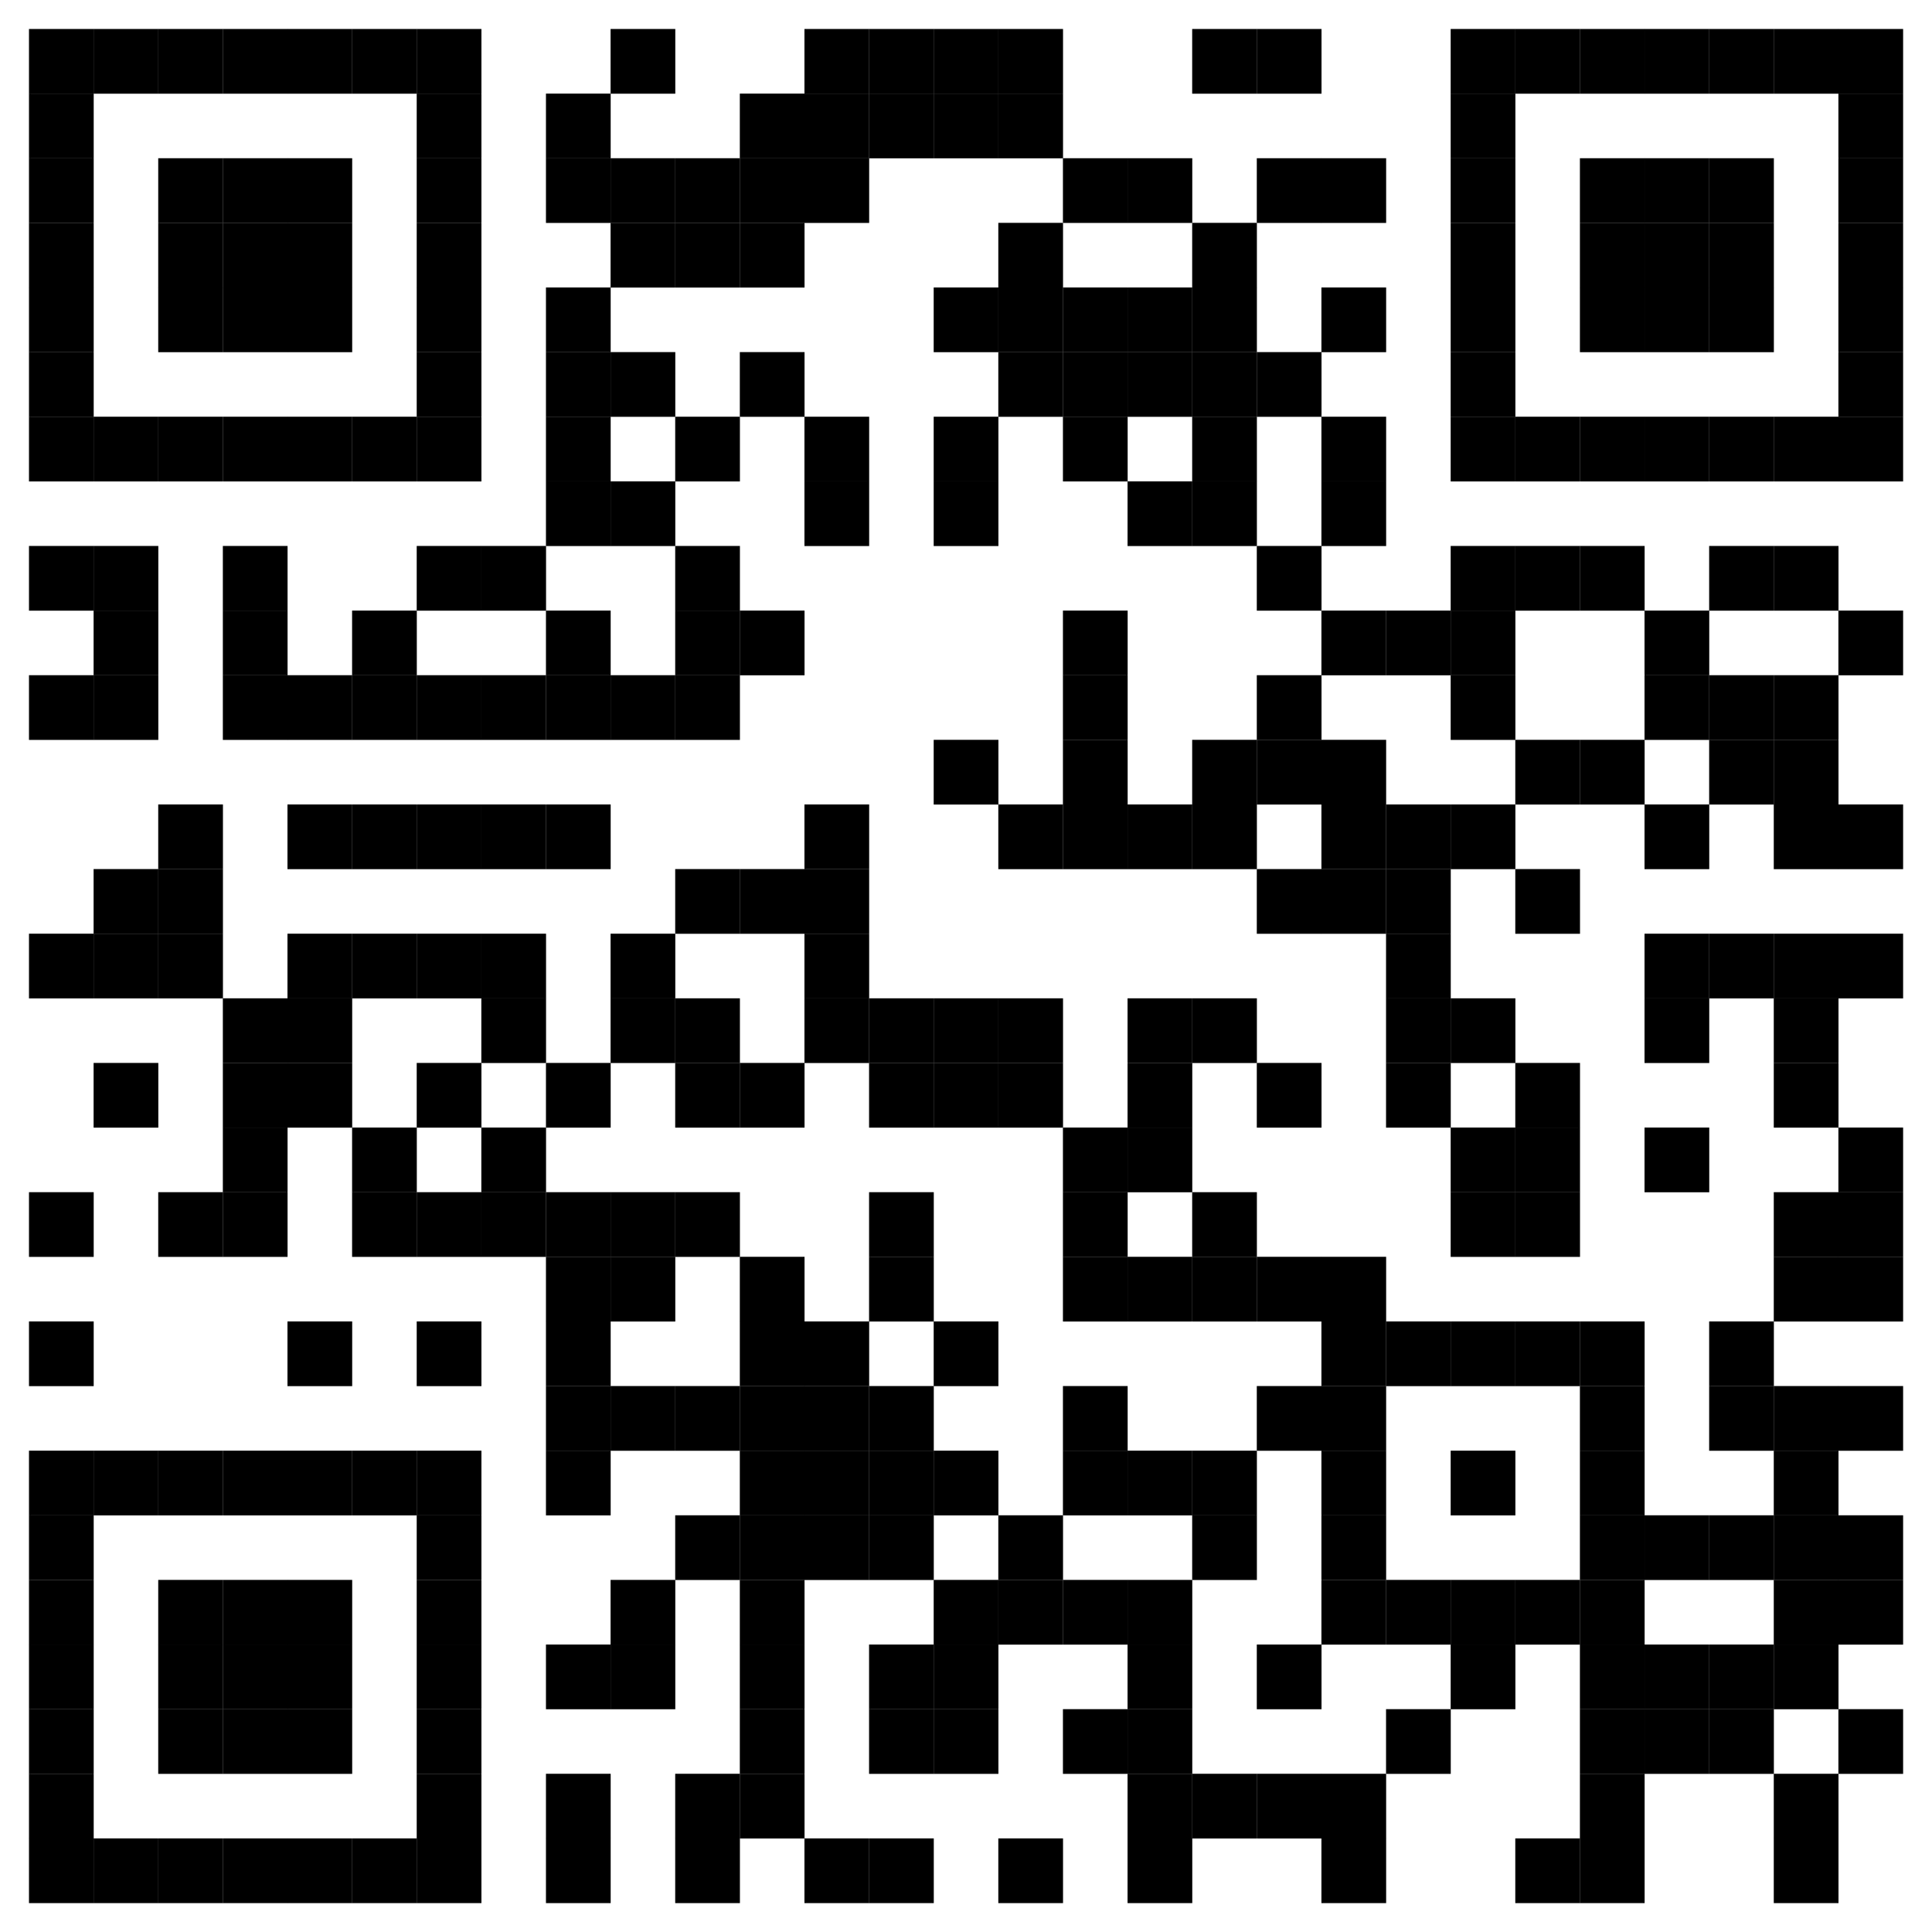<svg version="1.1" baseProfile="tiny" xmlns="http://www.w3.org/2000/svg" width="2000" height="2000" ><rect xmlns="http://www.w3.org/2000/svg" shape-rendering="optimizeSpeed" width="2000" height="2000" fill="#fff" x="0" y="0"/><rect shape-rendering="optimizeSpeed" fill="#000" x="30" y="30"  width="66.997" height="66.997"></rect><rect shape-rendering="optimizeSpeed" fill="#000" x="96.897" y="30"  width="66.997" height="66.997"></rect><rect shape-rendering="optimizeSpeed" fill="#000" x="163.793" y="30"  width="66.997" height="66.997"></rect><rect shape-rendering="optimizeSpeed" fill="#000" x="230.69" y="30"  width="66.997" height="66.997"></rect><rect shape-rendering="optimizeSpeed" fill="#000" x="297.586" y="30"  width="66.997" height="66.997"></rect><rect shape-rendering="optimizeSpeed" fill="#000" x="364.483" y="30"  width="66.997" height="66.997"></rect><rect shape-rendering="optimizeSpeed" fill="#000" x="431.379" y="30"  width="66.997" height="66.997"></rect><rect shape-rendering="optimizeSpeed" fill="#000" x="632.069" y="30"  width="66.997" height="66.997"></rect><rect shape-rendering="optimizeSpeed" fill="#000" x="832.759" y="30"  width="66.997" height="66.997"></rect><rect shape-rendering="optimizeSpeed" fill="#000" x="899.655" y="30"  width="66.997" height="66.997"></rect><rect shape-rendering="optimizeSpeed" fill="#000" x="966.552" y="30"  width="66.997" height="66.997"></rect><rect shape-rendering="optimizeSpeed" fill="#000" x="1033.448" y="30"  width="66.997" height="66.997"></rect><rect shape-rendering="optimizeSpeed" fill="#000" x="1234.138" y="30"  width="66.997" height="66.997"></rect><rect shape-rendering="optimizeSpeed" fill="#000" x="1301.034" y="30"  width="66.997" height="66.997"></rect><rect shape-rendering="optimizeSpeed" fill="#000" x="1501.724" y="30"  width="66.997" height="66.997"></rect><rect shape-rendering="optimizeSpeed" fill="#000" x="1568.621" y="30"  width="66.997" height="66.997"></rect><rect shape-rendering="optimizeSpeed" fill="#000" x="1635.517" y="30"  width="66.997" height="66.997"></rect><rect shape-rendering="optimizeSpeed" fill="#000" x="1702.414" y="30"  width="66.997" height="66.997"></rect><rect shape-rendering="optimizeSpeed" fill="#000" x="1769.31" y="30"  width="66.997" height="66.997"></rect><rect shape-rendering="optimizeSpeed" fill="#000" x="1836.207" y="30"  width="66.997" height="66.997"></rect><rect shape-rendering="optimizeSpeed" fill="#000" x="1903.103" y="30"  width="66.997" height="66.997"></rect><rect shape-rendering="optimizeSpeed" fill="#000" x="30" y="96.897"  width="66.997" height="66.997"></rect><rect shape-rendering="optimizeSpeed" fill="#000" x="431.379" y="96.897"  width="66.997" height="66.997"></rect><rect shape-rendering="optimizeSpeed" fill="#000" x="565.172" y="96.897"  width="66.997" height="66.997"></rect><rect shape-rendering="optimizeSpeed" fill="#000" x="765.862" y="96.897"  width="66.997" height="66.997"></rect><rect shape-rendering="optimizeSpeed" fill="#000" x="832.759" y="96.897"  width="66.997" height="66.997"></rect><rect shape-rendering="optimizeSpeed" fill="#000" x="899.655" y="96.897"  width="66.997" height="66.997"></rect><rect shape-rendering="optimizeSpeed" fill="#000" x="966.552" y="96.897"  width="66.997" height="66.997"></rect><rect shape-rendering="optimizeSpeed" fill="#000" x="1033.448" y="96.897"  width="66.997" height="66.997"></rect><rect shape-rendering="optimizeSpeed" fill="#000" x="1501.724" y="96.897"  width="66.997" height="66.997"></rect><rect shape-rendering="optimizeSpeed" fill="#000" x="1903.103" y="96.897"  width="66.997" height="66.997"></rect><rect shape-rendering="optimizeSpeed" fill="#000" x="30" y="163.793"  width="66.997" height="66.997"></rect><rect shape-rendering="optimizeSpeed" fill="#000" x="163.793" y="163.793"  width="66.997" height="66.997"></rect><rect shape-rendering="optimizeSpeed" fill="#000" x="230.69" y="163.793"  width="66.997" height="66.997"></rect><rect shape-rendering="optimizeSpeed" fill="#000" x="297.586" y="163.793"  width="66.997" height="66.997"></rect><rect shape-rendering="optimizeSpeed" fill="#000" x="431.379" y="163.793"  width="66.997" height="66.997"></rect><rect shape-rendering="optimizeSpeed" fill="#000" x="565.172" y="163.793"  width="66.997" height="66.997"></rect><rect shape-rendering="optimizeSpeed" fill="#000" x="632.069" y="163.793"  width="66.997" height="66.997"></rect><rect shape-rendering="optimizeSpeed" fill="#000" x="698.966" y="163.793"  width="66.997" height="66.997"></rect><rect shape-rendering="optimizeSpeed" fill="#000" x="765.862" y="163.793"  width="66.997" height="66.997"></rect><rect shape-rendering="optimizeSpeed" fill="#000" x="832.759" y="163.793"  width="66.997" height="66.997"></rect><rect shape-rendering="optimizeSpeed" fill="#000" x="1100.345" y="163.793"  width="66.997" height="66.997"></rect><rect shape-rendering="optimizeSpeed" fill="#000" x="1167.241" y="163.793"  width="66.997" height="66.997"></rect><rect shape-rendering="optimizeSpeed" fill="#000" x="1301.034" y="163.793"  width="66.997" height="66.997"></rect><rect shape-rendering="optimizeSpeed" fill="#000" x="1367.931" y="163.793"  width="66.997" height="66.997"></rect><rect shape-rendering="optimizeSpeed" fill="#000" x="1501.724" y="163.793"  width="66.997" height="66.997"></rect><rect shape-rendering="optimizeSpeed" fill="#000" x="1635.517" y="163.793"  width="66.997" height="66.997"></rect><rect shape-rendering="optimizeSpeed" fill="#000" x="1702.414" y="163.793"  width="66.997" height="66.997"></rect><rect shape-rendering="optimizeSpeed" fill="#000" x="1769.31" y="163.793"  width="66.997" height="66.997"></rect><rect shape-rendering="optimizeSpeed" fill="#000" x="1903.103" y="163.793"  width="66.997" height="66.997"></rect><rect shape-rendering="optimizeSpeed" fill="#000" x="30" y="230.69"  width="66.997" height="66.997"></rect><rect shape-rendering="optimizeSpeed" fill="#000" x="163.793" y="230.69"  width="66.997" height="66.997"></rect><rect shape-rendering="optimizeSpeed" fill="#000" x="230.69" y="230.69"  width="66.997" height="66.997"></rect><rect shape-rendering="optimizeSpeed" fill="#000" x="297.586" y="230.69"  width="66.997" height="66.997"></rect><rect shape-rendering="optimizeSpeed" fill="#000" x="431.379" y="230.69"  width="66.997" height="66.997"></rect><rect shape-rendering="optimizeSpeed" fill="#000" x="632.069" y="230.69"  width="66.997" height="66.997"></rect><rect shape-rendering="optimizeSpeed" fill="#000" x="698.966" y="230.69"  width="66.997" height="66.997"></rect><rect shape-rendering="optimizeSpeed" fill="#000" x="765.862" y="230.69"  width="66.997" height="66.997"></rect><rect shape-rendering="optimizeSpeed" fill="#000" x="1033.448" y="230.69"  width="66.997" height="66.997"></rect><rect shape-rendering="optimizeSpeed" fill="#000" x="1234.138" y="230.69"  width="66.997" height="66.997"></rect><rect shape-rendering="optimizeSpeed" fill="#000" x="1501.724" y="230.69"  width="66.997" height="66.997"></rect><rect shape-rendering="optimizeSpeed" fill="#000" x="1635.517" y="230.69"  width="66.997" height="66.997"></rect><rect shape-rendering="optimizeSpeed" fill="#000" x="1702.414" y="230.69"  width="66.997" height="66.997"></rect><rect shape-rendering="optimizeSpeed" fill="#000" x="1769.31" y="230.69"  width="66.997" height="66.997"></rect><rect shape-rendering="optimizeSpeed" fill="#000" x="1903.103" y="230.69"  width="66.997" height="66.997"></rect><rect shape-rendering="optimizeSpeed" fill="#000" x="30" y="297.586"  width="66.997" height="66.997"></rect><rect shape-rendering="optimizeSpeed" fill="#000" x="163.793" y="297.586"  width="66.997" height="66.997"></rect><rect shape-rendering="optimizeSpeed" fill="#000" x="230.69" y="297.586"  width="66.997" height="66.997"></rect><rect shape-rendering="optimizeSpeed" fill="#000" x="297.586" y="297.586"  width="66.997" height="66.997"></rect><rect shape-rendering="optimizeSpeed" fill="#000" x="431.379" y="297.586"  width="66.997" height="66.997"></rect><rect shape-rendering="optimizeSpeed" fill="#000" x="565.172" y="297.586"  width="66.997" height="66.997"></rect><rect shape-rendering="optimizeSpeed" fill="#000" x="966.552" y="297.586"  width="66.997" height="66.997"></rect><rect shape-rendering="optimizeSpeed" fill="#000" x="1033.448" y="297.586"  width="66.997" height="66.997"></rect><rect shape-rendering="optimizeSpeed" fill="#000" x="1100.345" y="297.586"  width="66.997" height="66.997"></rect><rect shape-rendering="optimizeSpeed" fill="#000" x="1167.241" y="297.586"  width="66.997" height="66.997"></rect><rect shape-rendering="optimizeSpeed" fill="#000" x="1234.138" y="297.586"  width="66.997" height="66.997"></rect><rect shape-rendering="optimizeSpeed" fill="#000" x="1367.931" y="297.586"  width="66.997" height="66.997"></rect><rect shape-rendering="optimizeSpeed" fill="#000" x="1501.724" y="297.586"  width="66.997" height="66.997"></rect><rect shape-rendering="optimizeSpeed" fill="#000" x="1635.517" y="297.586"  width="66.997" height="66.997"></rect><rect shape-rendering="optimizeSpeed" fill="#000" x="1702.414" y="297.586"  width="66.997" height="66.997"></rect><rect shape-rendering="optimizeSpeed" fill="#000" x="1769.31" y="297.586"  width="66.997" height="66.997"></rect><rect shape-rendering="optimizeSpeed" fill="#000" x="1903.103" y="297.586"  width="66.997" height="66.997"></rect><rect shape-rendering="optimizeSpeed" fill="#000" x="30" y="364.483"  width="66.997" height="66.997"></rect><rect shape-rendering="optimizeSpeed" fill="#000" x="431.379" y="364.483"  width="66.997" height="66.997"></rect><rect shape-rendering="optimizeSpeed" fill="#000" x="565.172" y="364.483"  width="66.997" height="66.997"></rect><rect shape-rendering="optimizeSpeed" fill="#000" x="632.069" y="364.483"  width="66.997" height="66.997"></rect><rect shape-rendering="optimizeSpeed" fill="#000" x="765.862" y="364.483"  width="66.997" height="66.997"></rect><rect shape-rendering="optimizeSpeed" fill="#000" x="1033.448" y="364.483"  width="66.997" height="66.997"></rect><rect shape-rendering="optimizeSpeed" fill="#000" x="1100.345" y="364.483"  width="66.997" height="66.997"></rect><rect shape-rendering="optimizeSpeed" fill="#000" x="1167.241" y="364.483"  width="66.997" height="66.997"></rect><rect shape-rendering="optimizeSpeed" fill="#000" x="1234.138" y="364.483"  width="66.997" height="66.997"></rect><rect shape-rendering="optimizeSpeed" fill="#000" x="1301.034" y="364.483"  width="66.997" height="66.997"></rect><rect shape-rendering="optimizeSpeed" fill="#000" x="1501.724" y="364.483"  width="66.997" height="66.997"></rect><rect shape-rendering="optimizeSpeed" fill="#000" x="1903.103" y="364.483"  width="66.997" height="66.997"></rect><rect shape-rendering="optimizeSpeed" fill="#000" x="30" y="431.379"  width="66.997" height="66.997"></rect><rect shape-rendering="optimizeSpeed" fill="#000" x="96.897" y="431.379"  width="66.997" height="66.997"></rect><rect shape-rendering="optimizeSpeed" fill="#000" x="163.793" y="431.379"  width="66.997" height="66.997"></rect><rect shape-rendering="optimizeSpeed" fill="#000" x="230.69" y="431.379"  width="66.997" height="66.997"></rect><rect shape-rendering="optimizeSpeed" fill="#000" x="297.586" y="431.379"  width="66.997" height="66.997"></rect><rect shape-rendering="optimizeSpeed" fill="#000" x="364.483" y="431.379"  width="66.997" height="66.997"></rect><rect shape-rendering="optimizeSpeed" fill="#000" x="431.379" y="431.379"  width="66.997" height="66.997"></rect><rect shape-rendering="optimizeSpeed" fill="#000" x="565.172" y="431.379"  width="66.997" height="66.997"></rect><rect shape-rendering="optimizeSpeed" fill="#000" x="698.966" y="431.379"  width="66.997" height="66.997"></rect><rect shape-rendering="optimizeSpeed" fill="#000" x="832.759" y="431.379"  width="66.997" height="66.997"></rect><rect shape-rendering="optimizeSpeed" fill="#000" x="966.552" y="431.379"  width="66.997" height="66.997"></rect><rect shape-rendering="optimizeSpeed" fill="#000" x="1100.345" y="431.379"  width="66.997" height="66.997"></rect><rect shape-rendering="optimizeSpeed" fill="#000" x="1234.138" y="431.379"  width="66.997" height="66.997"></rect><rect shape-rendering="optimizeSpeed" fill="#000" x="1367.931" y="431.379"  width="66.997" height="66.997"></rect><rect shape-rendering="optimizeSpeed" fill="#000" x="1501.724" y="431.379"  width="66.997" height="66.997"></rect><rect shape-rendering="optimizeSpeed" fill="#000" x="1568.621" y="431.379"  width="66.997" height="66.997"></rect><rect shape-rendering="optimizeSpeed" fill="#000" x="1635.517" y="431.379"  width="66.997" height="66.997"></rect><rect shape-rendering="optimizeSpeed" fill="#000" x="1702.414" y="431.379"  width="66.997" height="66.997"></rect><rect shape-rendering="optimizeSpeed" fill="#000" x="1769.31" y="431.379"  width="66.997" height="66.997"></rect><rect shape-rendering="optimizeSpeed" fill="#000" x="1836.207" y="431.379"  width="66.997" height="66.997"></rect><rect shape-rendering="optimizeSpeed" fill="#000" x="1903.103" y="431.379"  width="66.997" height="66.997"></rect><rect shape-rendering="optimizeSpeed" fill="#000" x="565.172" y="498.276"  width="66.997" height="66.997"></rect><rect shape-rendering="optimizeSpeed" fill="#000" x="632.069" y="498.276"  width="66.997" height="66.997"></rect><rect shape-rendering="optimizeSpeed" fill="#000" x="832.759" y="498.276"  width="66.997" height="66.997"></rect><rect shape-rendering="optimizeSpeed" fill="#000" x="966.552" y="498.276"  width="66.997" height="66.997"></rect><rect shape-rendering="optimizeSpeed" fill="#000" x="1167.241" y="498.276"  width="66.997" height="66.997"></rect><rect shape-rendering="optimizeSpeed" fill="#000" x="1234.138" y="498.276"  width="66.997" height="66.997"></rect><rect shape-rendering="optimizeSpeed" fill="#000" x="1367.931" y="498.276"  width="66.997" height="66.997"></rect><rect shape-rendering="optimizeSpeed" fill="#000" x="30" y="565.172"  width="66.997" height="66.997"></rect><rect shape-rendering="optimizeSpeed" fill="#000" x="96.897" y="565.172"  width="66.997" height="66.997"></rect><rect shape-rendering="optimizeSpeed" fill="#000" x="230.69" y="565.172"  width="66.997" height="66.997"></rect><rect shape-rendering="optimizeSpeed" fill="#000" x="431.379" y="565.172"  width="66.997" height="66.997"></rect><rect shape-rendering="optimizeSpeed" fill="#000" x="498.276" y="565.172"  width="66.997" height="66.997"></rect><rect shape-rendering="optimizeSpeed" fill="#000" x="698.966" y="565.172"  width="66.997" height="66.997"></rect><rect shape-rendering="optimizeSpeed" fill="#000" x="1301.034" y="565.172"  width="66.997" height="66.997"></rect><rect shape-rendering="optimizeSpeed" fill="#000" x="1501.724" y="565.172"  width="66.997" height="66.997"></rect><rect shape-rendering="optimizeSpeed" fill="#000" x="1568.621" y="565.172"  width="66.997" height="66.997"></rect><rect shape-rendering="optimizeSpeed" fill="#000" x="1635.517" y="565.172"  width="66.997" height="66.997"></rect><rect shape-rendering="optimizeSpeed" fill="#000" x="1769.31" y="565.172"  width="66.997" height="66.997"></rect><rect shape-rendering="optimizeSpeed" fill="#000" x="1836.207" y="565.172"  width="66.997" height="66.997"></rect><rect shape-rendering="optimizeSpeed" fill="#000" x="96.897" y="632.069"  width="66.997" height="66.997"></rect><rect shape-rendering="optimizeSpeed" fill="#000" x="230.69" y="632.069"  width="66.997" height="66.997"></rect><rect shape-rendering="optimizeSpeed" fill="#000" x="364.483" y="632.069"  width="66.997" height="66.997"></rect><rect shape-rendering="optimizeSpeed" fill="#000" x="565.172" y="632.069"  width="66.997" height="66.997"></rect><rect shape-rendering="optimizeSpeed" fill="#000" x="698.966" y="632.069"  width="66.997" height="66.997"></rect><rect shape-rendering="optimizeSpeed" fill="#000" x="765.862" y="632.069"  width="66.997" height="66.997"></rect><rect shape-rendering="optimizeSpeed" fill="#000" x="1100.345" y="632.069"  width="66.997" height="66.997"></rect><rect shape-rendering="optimizeSpeed" fill="#000" x="1367.931" y="632.069"  width="66.997" height="66.997"></rect><rect shape-rendering="optimizeSpeed" fill="#000" x="1434.828" y="632.069"  width="66.997" height="66.997"></rect><rect shape-rendering="optimizeSpeed" fill="#000" x="1501.724" y="632.069"  width="66.997" height="66.997"></rect><rect shape-rendering="optimizeSpeed" fill="#000" x="1702.414" y="632.069"  width="66.997" height="66.997"></rect><rect shape-rendering="optimizeSpeed" fill="#000" x="1903.103" y="632.069"  width="66.997" height="66.997"></rect><rect shape-rendering="optimizeSpeed" fill="#000" x="30" y="698.966"  width="66.997" height="66.997"></rect><rect shape-rendering="optimizeSpeed" fill="#000" x="96.897" y="698.966"  width="66.997" height="66.997"></rect><rect shape-rendering="optimizeSpeed" fill="#000" x="230.69" y="698.966"  width="66.997" height="66.997"></rect><rect shape-rendering="optimizeSpeed" fill="#000" x="297.586" y="698.966"  width="66.997" height="66.997"></rect><rect shape-rendering="optimizeSpeed" fill="#000" x="364.483" y="698.966"  width="66.997" height="66.997"></rect><rect shape-rendering="optimizeSpeed" fill="#000" x="431.379" y="698.966"  width="66.997" height="66.997"></rect><rect shape-rendering="optimizeSpeed" fill="#000" x="498.276" y="698.966"  width="66.997" height="66.997"></rect><rect shape-rendering="optimizeSpeed" fill="#000" x="565.172" y="698.966"  width="66.997" height="66.997"></rect><rect shape-rendering="optimizeSpeed" fill="#000" x="632.069" y="698.966"  width="66.997" height="66.997"></rect><rect shape-rendering="optimizeSpeed" fill="#000" x="698.966" y="698.966"  width="66.997" height="66.997"></rect><rect shape-rendering="optimizeSpeed" fill="#000" x="1100.345" y="698.966"  width="66.997" height="66.997"></rect><rect shape-rendering="optimizeSpeed" fill="#000" x="1301.034" y="698.966"  width="66.997" height="66.997"></rect><rect shape-rendering="optimizeSpeed" fill="#000" x="1501.724" y="698.966"  width="66.997" height="66.997"></rect><rect shape-rendering="optimizeSpeed" fill="#000" x="1702.414" y="698.966"  width="66.997" height="66.997"></rect><rect shape-rendering="optimizeSpeed" fill="#000" x="1769.31" y="698.966"  width="66.997" height="66.997"></rect><rect shape-rendering="optimizeSpeed" fill="#000" x="1836.207" y="698.966"  width="66.997" height="66.997"></rect><rect shape-rendering="optimizeSpeed" fill="#000" x="966.552" y="765.862"  width="66.997" height="66.997"></rect><rect shape-rendering="optimizeSpeed" fill="#000" x="1100.345" y="765.862"  width="66.997" height="66.997"></rect><rect shape-rendering="optimizeSpeed" fill="#000" x="1234.138" y="765.862"  width="66.997" height="66.997"></rect><rect shape-rendering="optimizeSpeed" fill="#000" x="1301.034" y="765.862"  width="66.997" height="66.997"></rect><rect shape-rendering="optimizeSpeed" fill="#000" x="1367.931" y="765.862"  width="66.997" height="66.997"></rect><rect shape-rendering="optimizeSpeed" fill="#000" x="1568.621" y="765.862"  width="66.997" height="66.997"></rect><rect shape-rendering="optimizeSpeed" fill="#000" x="1635.517" y="765.862"  width="66.997" height="66.997"></rect><rect shape-rendering="optimizeSpeed" fill="#000" x="1769.31" y="765.862"  width="66.997" height="66.997"></rect><rect shape-rendering="optimizeSpeed" fill="#000" x="1836.207" y="765.862"  width="66.997" height="66.997"></rect><rect shape-rendering="optimizeSpeed" fill="#000" x="163.793" y="832.759"  width="66.997" height="66.997"></rect><rect shape-rendering="optimizeSpeed" fill="#000" x="297.586" y="832.759"  width="66.997" height="66.997"></rect><rect shape-rendering="optimizeSpeed" fill="#000" x="364.483" y="832.759"  width="66.997" height="66.997"></rect><rect shape-rendering="optimizeSpeed" fill="#000" x="431.379" y="832.759"  width="66.997" height="66.997"></rect><rect shape-rendering="optimizeSpeed" fill="#000" x="498.276" y="832.759"  width="66.997" height="66.997"></rect><rect shape-rendering="optimizeSpeed" fill="#000" x="565.172" y="832.759"  width="66.997" height="66.997"></rect><rect shape-rendering="optimizeSpeed" fill="#000" x="832.759" y="832.759"  width="66.997" height="66.997"></rect><rect shape-rendering="optimizeSpeed" fill="#000" x="1033.448" y="832.759"  width="66.997" height="66.997"></rect><rect shape-rendering="optimizeSpeed" fill="#000" x="1100.345" y="832.759"  width="66.997" height="66.997"></rect><rect shape-rendering="optimizeSpeed" fill="#000" x="1167.241" y="832.759"  width="66.997" height="66.997"></rect><rect shape-rendering="optimizeSpeed" fill="#000" x="1234.138" y="832.759"  width="66.997" height="66.997"></rect><rect shape-rendering="optimizeSpeed" fill="#000" x="1367.931" y="832.759"  width="66.997" height="66.997"></rect><rect shape-rendering="optimizeSpeed" fill="#000" x="1434.828" y="832.759"  width="66.997" height="66.997"></rect><rect shape-rendering="optimizeSpeed" fill="#000" x="1501.724" y="832.759"  width="66.997" height="66.997"></rect><rect shape-rendering="optimizeSpeed" fill="#000" x="1702.414" y="832.759"  width="66.997" height="66.997"></rect><rect shape-rendering="optimizeSpeed" fill="#000" x="1836.207" y="832.759"  width="66.997" height="66.997"></rect><rect shape-rendering="optimizeSpeed" fill="#000" x="1903.103" y="832.759"  width="66.997" height="66.997"></rect><rect shape-rendering="optimizeSpeed" fill="#000" x="96.897" y="899.655"  width="66.997" height="66.997"></rect><rect shape-rendering="optimizeSpeed" fill="#000" x="163.793" y="899.655"  width="66.997" height="66.997"></rect><rect shape-rendering="optimizeSpeed" fill="#000" x="698.966" y="899.655"  width="66.997" height="66.997"></rect><rect shape-rendering="optimizeSpeed" fill="#000" x="765.862" y="899.655"  width="66.997" height="66.997"></rect><rect shape-rendering="optimizeSpeed" fill="#000" x="832.759" y="899.655"  width="66.997" height="66.997"></rect><rect shape-rendering="optimizeSpeed" fill="#000" x="1301.034" y="899.655"  width="66.997" height="66.997"></rect><rect shape-rendering="optimizeSpeed" fill="#000" x="1367.931" y="899.655"  width="66.997" height="66.997"></rect><rect shape-rendering="optimizeSpeed" fill="#000" x="1434.828" y="899.655"  width="66.997" height="66.997"></rect><rect shape-rendering="optimizeSpeed" fill="#000" x="1568.621" y="899.655"  width="66.997" height="66.997"></rect><rect shape-rendering="optimizeSpeed" fill="#000" x="30" y="966.552"  width="66.997" height="66.997"></rect><rect shape-rendering="optimizeSpeed" fill="#000" x="96.897" y="966.552"  width="66.997" height="66.997"></rect><rect shape-rendering="optimizeSpeed" fill="#000" x="163.793" y="966.552"  width="66.997" height="66.997"></rect><rect shape-rendering="optimizeSpeed" fill="#000" x="297.586" y="966.552"  width="66.997" height="66.997"></rect><rect shape-rendering="optimizeSpeed" fill="#000" x="364.483" y="966.552"  width="66.997" height="66.997"></rect><rect shape-rendering="optimizeSpeed" fill="#000" x="431.379" y="966.552"  width="66.997" height="66.997"></rect><rect shape-rendering="optimizeSpeed" fill="#000" x="498.276" y="966.552"  width="66.997" height="66.997"></rect><rect shape-rendering="optimizeSpeed" fill="#000" x="632.069" y="966.552"  width="66.997" height="66.997"></rect><rect shape-rendering="optimizeSpeed" fill="#000" x="832.759" y="966.552"  width="66.997" height="66.997"></rect><rect shape-rendering="optimizeSpeed" fill="#000" x="1434.828" y="966.552"  width="66.997" height="66.997"></rect><rect shape-rendering="optimizeSpeed" fill="#000" x="1702.414" y="966.552"  width="66.997" height="66.997"></rect><rect shape-rendering="optimizeSpeed" fill="#000" x="1769.31" y="966.552"  width="66.997" height="66.997"></rect><rect shape-rendering="optimizeSpeed" fill="#000" x="1836.207" y="966.552"  width="66.997" height="66.997"></rect><rect shape-rendering="optimizeSpeed" fill="#000" x="1903.103" y="966.552"  width="66.997" height="66.997"></rect><rect shape-rendering="optimizeSpeed" fill="#000" x="230.69" y="1033.448"  width="66.997" height="66.997"></rect><rect shape-rendering="optimizeSpeed" fill="#000" x="297.586" y="1033.448"  width="66.997" height="66.997"></rect><rect shape-rendering="optimizeSpeed" fill="#000" x="498.276" y="1033.448"  width="66.997" height="66.997"></rect><rect shape-rendering="optimizeSpeed" fill="#000" x="632.069" y="1033.448"  width="66.997" height="66.997"></rect><rect shape-rendering="optimizeSpeed" fill="#000" x="698.966" y="1033.448"  width="66.997" height="66.997"></rect><rect shape-rendering="optimizeSpeed" fill="#000" x="832.759" y="1033.448"  width="66.997" height="66.997"></rect><rect shape-rendering="optimizeSpeed" fill="#000" x="899.655" y="1033.448"  width="66.997" height="66.997"></rect><rect shape-rendering="optimizeSpeed" fill="#000" x="966.552" y="1033.448"  width="66.997" height="66.997"></rect><rect shape-rendering="optimizeSpeed" fill="#000" x="1033.448" y="1033.448"  width="66.997" height="66.997"></rect><rect shape-rendering="optimizeSpeed" fill="#000" x="1167.241" y="1033.448"  width="66.997" height="66.997"></rect><rect shape-rendering="optimizeSpeed" fill="#000" x="1234.138" y="1033.448"  width="66.997" height="66.997"></rect><rect shape-rendering="optimizeSpeed" fill="#000" x="1434.828" y="1033.448"  width="66.997" height="66.997"></rect><rect shape-rendering="optimizeSpeed" fill="#000" x="1501.724" y="1033.448"  width="66.997" height="66.997"></rect><rect shape-rendering="optimizeSpeed" fill="#000" x="1702.414" y="1033.448"  width="66.997" height="66.997"></rect><rect shape-rendering="optimizeSpeed" fill="#000" x="1836.207" y="1033.448"  width="66.997" height="66.997"></rect><rect shape-rendering="optimizeSpeed" fill="#000" x="96.897" y="1100.345"  width="66.997" height="66.997"></rect><rect shape-rendering="optimizeSpeed" fill="#000" x="230.69" y="1100.345"  width="66.997" height="66.997"></rect><rect shape-rendering="optimizeSpeed" fill="#000" x="297.586" y="1100.345"  width="66.997" height="66.997"></rect><rect shape-rendering="optimizeSpeed" fill="#000" x="431.379" y="1100.345"  width="66.997" height="66.997"></rect><rect shape-rendering="optimizeSpeed" fill="#000" x="565.172" y="1100.345"  width="66.997" height="66.997"></rect><rect shape-rendering="optimizeSpeed" fill="#000" x="698.966" y="1100.345"  width="66.997" height="66.997"></rect><rect shape-rendering="optimizeSpeed" fill="#000" x="765.862" y="1100.345"  width="66.997" height="66.997"></rect><rect shape-rendering="optimizeSpeed" fill="#000" x="899.655" y="1100.345"  width="66.997" height="66.997"></rect><rect shape-rendering="optimizeSpeed" fill="#000" x="966.552" y="1100.345"  width="66.997" height="66.997"></rect><rect shape-rendering="optimizeSpeed" fill="#000" x="1033.448" y="1100.345"  width="66.997" height="66.997"></rect><rect shape-rendering="optimizeSpeed" fill="#000" x="1167.241" y="1100.345"  width="66.997" height="66.997"></rect><rect shape-rendering="optimizeSpeed" fill="#000" x="1301.034" y="1100.345"  width="66.997" height="66.997"></rect><rect shape-rendering="optimizeSpeed" fill="#000" x="1434.828" y="1100.345"  width="66.997" height="66.997"></rect><rect shape-rendering="optimizeSpeed" fill="#000" x="1568.621" y="1100.345"  width="66.997" height="66.997"></rect><rect shape-rendering="optimizeSpeed" fill="#000" x="1836.207" y="1100.345"  width="66.997" height="66.997"></rect><rect shape-rendering="optimizeSpeed" fill="#000" x="230.69" y="1167.241"  width="66.997" height="66.997"></rect><rect shape-rendering="optimizeSpeed" fill="#000" x="364.483" y="1167.241"  width="66.997" height="66.997"></rect><rect shape-rendering="optimizeSpeed" fill="#000" x="498.276" y="1167.241"  width="66.997" height="66.997"></rect><rect shape-rendering="optimizeSpeed" fill="#000" x="1100.345" y="1167.241"  width="66.997" height="66.997"></rect><rect shape-rendering="optimizeSpeed" fill="#000" x="1167.241" y="1167.241"  width="66.997" height="66.997"></rect><rect shape-rendering="optimizeSpeed" fill="#000" x="1501.724" y="1167.241"  width="66.997" height="66.997"></rect><rect shape-rendering="optimizeSpeed" fill="#000" x="1568.621" y="1167.241"  width="66.997" height="66.997"></rect><rect shape-rendering="optimizeSpeed" fill="#000" x="1702.414" y="1167.241"  width="66.997" height="66.997"></rect><rect shape-rendering="optimizeSpeed" fill="#000" x="1903.103" y="1167.241"  width="66.997" height="66.997"></rect><rect shape-rendering="optimizeSpeed" fill="#000" x="30" y="1234.138"  width="66.997" height="66.997"></rect><rect shape-rendering="optimizeSpeed" fill="#000" x="163.793" y="1234.138"  width="66.997" height="66.997"></rect><rect shape-rendering="optimizeSpeed" fill="#000" x="230.69" y="1234.138"  width="66.997" height="66.997"></rect><rect shape-rendering="optimizeSpeed" fill="#000" x="364.483" y="1234.138"  width="66.997" height="66.997"></rect><rect shape-rendering="optimizeSpeed" fill="#000" x="431.379" y="1234.138"  width="66.997" height="66.997"></rect><rect shape-rendering="optimizeSpeed" fill="#000" x="498.276" y="1234.138"  width="66.997" height="66.997"></rect><rect shape-rendering="optimizeSpeed" fill="#000" x="565.172" y="1234.138"  width="66.997" height="66.997"></rect><rect shape-rendering="optimizeSpeed" fill="#000" x="632.069" y="1234.138"  width="66.997" height="66.997"></rect><rect shape-rendering="optimizeSpeed" fill="#000" x="698.966" y="1234.138"  width="66.997" height="66.997"></rect><rect shape-rendering="optimizeSpeed" fill="#000" x="899.655" y="1234.138"  width="66.997" height="66.997"></rect><rect shape-rendering="optimizeSpeed" fill="#000" x="1100.345" y="1234.138"  width="66.997" height="66.997"></rect><rect shape-rendering="optimizeSpeed" fill="#000" x="1234.138" y="1234.138"  width="66.997" height="66.997"></rect><rect shape-rendering="optimizeSpeed" fill="#000" x="1501.724" y="1234.138"  width="66.997" height="66.997"></rect><rect shape-rendering="optimizeSpeed" fill="#000" x="1568.621" y="1234.138"  width="66.997" height="66.997"></rect><rect shape-rendering="optimizeSpeed" fill="#000" x="1836.207" y="1234.138"  width="66.997" height="66.997"></rect><rect shape-rendering="optimizeSpeed" fill="#000" x="1903.103" y="1234.138"  width="66.997" height="66.997"></rect><rect shape-rendering="optimizeSpeed" fill="#000" x="565.172" y="1301.034"  width="66.997" height="66.997"></rect><rect shape-rendering="optimizeSpeed" fill="#000" x="632.069" y="1301.034"  width="66.997" height="66.997"></rect><rect shape-rendering="optimizeSpeed" fill="#000" x="765.862" y="1301.034"  width="66.997" height="66.997"></rect><rect shape-rendering="optimizeSpeed" fill="#000" x="899.655" y="1301.034"  width="66.997" height="66.997"></rect><rect shape-rendering="optimizeSpeed" fill="#000" x="1100.345" y="1301.034"  width="66.997" height="66.997"></rect><rect shape-rendering="optimizeSpeed" fill="#000" x="1167.241" y="1301.034"  width="66.997" height="66.997"></rect><rect shape-rendering="optimizeSpeed" fill="#000" x="1234.138" y="1301.034"  width="66.997" height="66.997"></rect><rect shape-rendering="optimizeSpeed" fill="#000" x="1301.034" y="1301.034"  width="66.997" height="66.997"></rect><rect shape-rendering="optimizeSpeed" fill="#000" x="1367.931" y="1301.034"  width="66.997" height="66.997"></rect><rect shape-rendering="optimizeSpeed" fill="#000" x="1836.207" y="1301.034"  width="66.997" height="66.997"></rect><rect shape-rendering="optimizeSpeed" fill="#000" x="1903.103" y="1301.034"  width="66.997" height="66.997"></rect><rect shape-rendering="optimizeSpeed" fill="#000" x="30" y="1367.931"  width="66.997" height="66.997"></rect><rect shape-rendering="optimizeSpeed" fill="#000" x="297.586" y="1367.931"  width="66.997" height="66.997"></rect><rect shape-rendering="optimizeSpeed" fill="#000" x="431.379" y="1367.931"  width="66.997" height="66.997"></rect><rect shape-rendering="optimizeSpeed" fill="#000" x="565.172" y="1367.931"  width="66.997" height="66.997"></rect><rect shape-rendering="optimizeSpeed" fill="#000" x="765.862" y="1367.931"  width="66.997" height="66.997"></rect><rect shape-rendering="optimizeSpeed" fill="#000" x="832.759" y="1367.931"  width="66.997" height="66.997"></rect><rect shape-rendering="optimizeSpeed" fill="#000" x="966.552" y="1367.931"  width="66.997" height="66.997"></rect><rect shape-rendering="optimizeSpeed" fill="#000" x="1367.931" y="1367.931"  width="66.997" height="66.997"></rect><rect shape-rendering="optimizeSpeed" fill="#000" x="1434.828" y="1367.931"  width="66.997" height="66.997"></rect><rect shape-rendering="optimizeSpeed" fill="#000" x="1501.724" y="1367.931"  width="66.997" height="66.997"></rect><rect shape-rendering="optimizeSpeed" fill="#000" x="1568.621" y="1367.931"  width="66.997" height="66.997"></rect><rect shape-rendering="optimizeSpeed" fill="#000" x="1635.517" y="1367.931"  width="66.997" height="66.997"></rect><rect shape-rendering="optimizeSpeed" fill="#000" x="1769.31" y="1367.931"  width="66.997" height="66.997"></rect><rect shape-rendering="optimizeSpeed" fill="#000" x="565.172" y="1434.828"  width="66.997" height="66.997"></rect><rect shape-rendering="optimizeSpeed" fill="#000" x="632.069" y="1434.828"  width="66.997" height="66.997"></rect><rect shape-rendering="optimizeSpeed" fill="#000" x="698.966" y="1434.828"  width="66.997" height="66.997"></rect><rect shape-rendering="optimizeSpeed" fill="#000" x="765.862" y="1434.828"  width="66.997" height="66.997"></rect><rect shape-rendering="optimizeSpeed" fill="#000" x="832.759" y="1434.828"  width="66.997" height="66.997"></rect><rect shape-rendering="optimizeSpeed" fill="#000" x="899.655" y="1434.828"  width="66.997" height="66.997"></rect><rect shape-rendering="optimizeSpeed" fill="#000" x="1100.345" y="1434.828"  width="66.997" height="66.997"></rect><rect shape-rendering="optimizeSpeed" fill="#000" x="1301.034" y="1434.828"  width="66.997" height="66.997"></rect><rect shape-rendering="optimizeSpeed" fill="#000" x="1367.931" y="1434.828"  width="66.997" height="66.997"></rect><rect shape-rendering="optimizeSpeed" fill="#000" x="1635.517" y="1434.828"  width="66.997" height="66.997"></rect><rect shape-rendering="optimizeSpeed" fill="#000" x="1769.31" y="1434.828"  width="66.997" height="66.997"></rect><rect shape-rendering="optimizeSpeed" fill="#000" x="1836.207" y="1434.828"  width="66.997" height="66.997"></rect><rect shape-rendering="optimizeSpeed" fill="#000" x="1903.103" y="1434.828"  width="66.997" height="66.997"></rect><rect shape-rendering="optimizeSpeed" fill="#000" x="30" y="1501.724"  width="66.997" height="66.997"></rect><rect shape-rendering="optimizeSpeed" fill="#000" x="96.897" y="1501.724"  width="66.997" height="66.997"></rect><rect shape-rendering="optimizeSpeed" fill="#000" x="163.793" y="1501.724"  width="66.997" height="66.997"></rect><rect shape-rendering="optimizeSpeed" fill="#000" x="230.69" y="1501.724"  width="66.997" height="66.997"></rect><rect shape-rendering="optimizeSpeed" fill="#000" x="297.586" y="1501.724"  width="66.997" height="66.997"></rect><rect shape-rendering="optimizeSpeed" fill="#000" x="364.483" y="1501.724"  width="66.997" height="66.997"></rect><rect shape-rendering="optimizeSpeed" fill="#000" x="431.379" y="1501.724"  width="66.997" height="66.997"></rect><rect shape-rendering="optimizeSpeed" fill="#000" x="565.172" y="1501.724"  width="66.997" height="66.997"></rect><rect shape-rendering="optimizeSpeed" fill="#000" x="765.862" y="1501.724"  width="66.997" height="66.997"></rect><rect shape-rendering="optimizeSpeed" fill="#000" x="832.759" y="1501.724"  width="66.997" height="66.997"></rect><rect shape-rendering="optimizeSpeed" fill="#000" x="899.655" y="1501.724"  width="66.997" height="66.997"></rect><rect shape-rendering="optimizeSpeed" fill="#000" x="966.552" y="1501.724"  width="66.997" height="66.997"></rect><rect shape-rendering="optimizeSpeed" fill="#000" x="1100.345" y="1501.724"  width="66.997" height="66.997"></rect><rect shape-rendering="optimizeSpeed" fill="#000" x="1167.241" y="1501.724"  width="66.997" height="66.997"></rect><rect shape-rendering="optimizeSpeed" fill="#000" x="1234.138" y="1501.724"  width="66.997" height="66.997"></rect><rect shape-rendering="optimizeSpeed" fill="#000" x="1367.931" y="1501.724"  width="66.997" height="66.997"></rect><rect shape-rendering="optimizeSpeed" fill="#000" x="1501.724" y="1501.724"  width="66.997" height="66.997"></rect><rect shape-rendering="optimizeSpeed" fill="#000" x="1635.517" y="1501.724"  width="66.997" height="66.997"></rect><rect shape-rendering="optimizeSpeed" fill="#000" x="1836.207" y="1501.724"  width="66.997" height="66.997"></rect><rect shape-rendering="optimizeSpeed" fill="#000" x="30" y="1568.621"  width="66.997" height="66.997"></rect><rect shape-rendering="optimizeSpeed" fill="#000" x="431.379" y="1568.621"  width="66.997" height="66.997"></rect><rect shape-rendering="optimizeSpeed" fill="#000" x="698.966" y="1568.621"  width="66.997" height="66.997"></rect><rect shape-rendering="optimizeSpeed" fill="#000" x="765.862" y="1568.621"  width="66.997" height="66.997"></rect><rect shape-rendering="optimizeSpeed" fill="#000" x="832.759" y="1568.621"  width="66.997" height="66.997"></rect><rect shape-rendering="optimizeSpeed" fill="#000" x="899.655" y="1568.621"  width="66.997" height="66.997"></rect><rect shape-rendering="optimizeSpeed" fill="#000" x="1033.448" y="1568.621"  width="66.997" height="66.997"></rect><rect shape-rendering="optimizeSpeed" fill="#000" x="1234.138" y="1568.621"  width="66.997" height="66.997"></rect><rect shape-rendering="optimizeSpeed" fill="#000" x="1367.931" y="1568.621"  width="66.997" height="66.997"></rect><rect shape-rendering="optimizeSpeed" fill="#000" x="1635.517" y="1568.621"  width="66.997" height="66.997"></rect><rect shape-rendering="optimizeSpeed" fill="#000" x="1702.414" y="1568.621"  width="66.997" height="66.997"></rect><rect shape-rendering="optimizeSpeed" fill="#000" x="1769.31" y="1568.621"  width="66.997" height="66.997"></rect><rect shape-rendering="optimizeSpeed" fill="#000" x="1836.207" y="1568.621"  width="66.997" height="66.997"></rect><rect shape-rendering="optimizeSpeed" fill="#000" x="1903.103" y="1568.621"  width="66.997" height="66.997"></rect><rect shape-rendering="optimizeSpeed" fill="#000" x="30" y="1635.517"  width="66.997" height="66.997"></rect><rect shape-rendering="optimizeSpeed" fill="#000" x="163.793" y="1635.517"  width="66.997" height="66.997"></rect><rect shape-rendering="optimizeSpeed" fill="#000" x="230.69" y="1635.517"  width="66.997" height="66.997"></rect><rect shape-rendering="optimizeSpeed" fill="#000" x="297.586" y="1635.517"  width="66.997" height="66.997"></rect><rect shape-rendering="optimizeSpeed" fill="#000" x="431.379" y="1635.517"  width="66.997" height="66.997"></rect><rect shape-rendering="optimizeSpeed" fill="#000" x="632.069" y="1635.517"  width="66.997" height="66.997"></rect><rect shape-rendering="optimizeSpeed" fill="#000" x="765.862" y="1635.517"  width="66.997" height="66.997"></rect><rect shape-rendering="optimizeSpeed" fill="#000" x="966.552" y="1635.517"  width="66.997" height="66.997"></rect><rect shape-rendering="optimizeSpeed" fill="#000" x="1033.448" y="1635.517"  width="66.997" height="66.997"></rect><rect shape-rendering="optimizeSpeed" fill="#000" x="1100.345" y="1635.517"  width="66.997" height="66.997"></rect><rect shape-rendering="optimizeSpeed" fill="#000" x="1167.241" y="1635.517"  width="66.997" height="66.997"></rect><rect shape-rendering="optimizeSpeed" fill="#000" x="1367.931" y="1635.517"  width="66.997" height="66.997"></rect><rect shape-rendering="optimizeSpeed" fill="#000" x="1434.828" y="1635.517"  width="66.997" height="66.997"></rect><rect shape-rendering="optimizeSpeed" fill="#000" x="1501.724" y="1635.517"  width="66.997" height="66.997"></rect><rect shape-rendering="optimizeSpeed" fill="#000" x="1568.621" y="1635.517"  width="66.997" height="66.997"></rect><rect shape-rendering="optimizeSpeed" fill="#000" x="1635.517" y="1635.517"  width="66.997" height="66.997"></rect><rect shape-rendering="optimizeSpeed" fill="#000" x="1836.207" y="1635.517"  width="66.997" height="66.997"></rect><rect shape-rendering="optimizeSpeed" fill="#000" x="1903.103" y="1635.517"  width="66.997" height="66.997"></rect><rect shape-rendering="optimizeSpeed" fill="#000" x="30" y="1702.414"  width="66.997" height="66.997"></rect><rect shape-rendering="optimizeSpeed" fill="#000" x="163.793" y="1702.414"  width="66.997" height="66.997"></rect><rect shape-rendering="optimizeSpeed" fill="#000" x="230.69" y="1702.414"  width="66.997" height="66.997"></rect><rect shape-rendering="optimizeSpeed" fill="#000" x="297.586" y="1702.414"  width="66.997" height="66.997"></rect><rect shape-rendering="optimizeSpeed" fill="#000" x="431.379" y="1702.414"  width="66.997" height="66.997"></rect><rect shape-rendering="optimizeSpeed" fill="#000" x="565.172" y="1702.414"  width="66.997" height="66.997"></rect><rect shape-rendering="optimizeSpeed" fill="#000" x="632.069" y="1702.414"  width="66.997" height="66.997"></rect><rect shape-rendering="optimizeSpeed" fill="#000" x="765.862" y="1702.414"  width="66.997" height="66.997"></rect><rect shape-rendering="optimizeSpeed" fill="#000" x="899.655" y="1702.414"  width="66.997" height="66.997"></rect><rect shape-rendering="optimizeSpeed" fill="#000" x="966.552" y="1702.414"  width="66.997" height="66.997"></rect><rect shape-rendering="optimizeSpeed" fill="#000" x="1167.241" y="1702.414"  width="66.997" height="66.997"></rect><rect shape-rendering="optimizeSpeed" fill="#000" x="1301.034" y="1702.414"  width="66.997" height="66.997"></rect><rect shape-rendering="optimizeSpeed" fill="#000" x="1501.724" y="1702.414"  width="66.997" height="66.997"></rect><rect shape-rendering="optimizeSpeed" fill="#000" x="1635.517" y="1702.414"  width="66.997" height="66.997"></rect><rect shape-rendering="optimizeSpeed" fill="#000" x="1702.414" y="1702.414"  width="66.997" height="66.997"></rect><rect shape-rendering="optimizeSpeed" fill="#000" x="1769.31" y="1702.414"  width="66.997" height="66.997"></rect><rect shape-rendering="optimizeSpeed" fill="#000" x="1836.207" y="1702.414"  width="66.997" height="66.997"></rect><rect shape-rendering="optimizeSpeed" fill="#000" x="30" y="1769.31"  width="66.997" height="66.997"></rect><rect shape-rendering="optimizeSpeed" fill="#000" x="163.793" y="1769.31"  width="66.997" height="66.997"></rect><rect shape-rendering="optimizeSpeed" fill="#000" x="230.69" y="1769.31"  width="66.997" height="66.997"></rect><rect shape-rendering="optimizeSpeed" fill="#000" x="297.586" y="1769.31"  width="66.997" height="66.997"></rect><rect shape-rendering="optimizeSpeed" fill="#000" x="431.379" y="1769.31"  width="66.997" height="66.997"></rect><rect shape-rendering="optimizeSpeed" fill="#000" x="765.862" y="1769.31"  width="66.997" height="66.997"></rect><rect shape-rendering="optimizeSpeed" fill="#000" x="899.655" y="1769.31"  width="66.997" height="66.997"></rect><rect shape-rendering="optimizeSpeed" fill="#000" x="966.552" y="1769.31"  width="66.997" height="66.997"></rect><rect shape-rendering="optimizeSpeed" fill="#000" x="1100.345" y="1769.31"  width="66.997" height="66.997"></rect><rect shape-rendering="optimizeSpeed" fill="#000" x="1167.241" y="1769.31"  width="66.997" height="66.997"></rect><rect shape-rendering="optimizeSpeed" fill="#000" x="1434.828" y="1769.31"  width="66.997" height="66.997"></rect><rect shape-rendering="optimizeSpeed" fill="#000" x="1635.517" y="1769.31"  width="66.997" height="66.997"></rect><rect shape-rendering="optimizeSpeed" fill="#000" x="1702.414" y="1769.31"  width="66.997" height="66.997"></rect><rect shape-rendering="optimizeSpeed" fill="#000" x="1769.31" y="1769.31"  width="66.997" height="66.997"></rect><rect shape-rendering="optimizeSpeed" fill="#000" x="1903.103" y="1769.31"  width="66.997" height="66.997"></rect><rect shape-rendering="optimizeSpeed" fill="#000" x="30" y="1836.207"  width="66.997" height="66.997"></rect><rect shape-rendering="optimizeSpeed" fill="#000" x="431.379" y="1836.207"  width="66.997" height="66.997"></rect><rect shape-rendering="optimizeSpeed" fill="#000" x="565.172" y="1836.207"  width="66.997" height="66.997"></rect><rect shape-rendering="optimizeSpeed" fill="#000" x="698.966" y="1836.207"  width="66.997" height="66.997"></rect><rect shape-rendering="optimizeSpeed" fill="#000" x="765.862" y="1836.207"  width="66.997" height="66.997"></rect><rect shape-rendering="optimizeSpeed" fill="#000" x="1167.241" y="1836.207"  width="66.997" height="66.997"></rect><rect shape-rendering="optimizeSpeed" fill="#000" x="1234.138" y="1836.207"  width="66.997" height="66.997"></rect><rect shape-rendering="optimizeSpeed" fill="#000" x="1301.034" y="1836.207"  width="66.997" height="66.997"></rect><rect shape-rendering="optimizeSpeed" fill="#000" x="1367.931" y="1836.207"  width="66.997" height="66.997"></rect><rect shape-rendering="optimizeSpeed" fill="#000" x="1635.517" y="1836.207"  width="66.997" height="66.997"></rect><rect shape-rendering="optimizeSpeed" fill="#000" x="1836.207" y="1836.207"  width="66.997" height="66.997"></rect><rect shape-rendering="optimizeSpeed" fill="#000" x="30" y="1903.103"  width="66.997" height="66.997"></rect><rect shape-rendering="optimizeSpeed" fill="#000" x="96.897" y="1903.103"  width="66.997" height="66.997"></rect><rect shape-rendering="optimizeSpeed" fill="#000" x="163.793" y="1903.103"  width="66.997" height="66.997"></rect><rect shape-rendering="optimizeSpeed" fill="#000" x="230.69" y="1903.103"  width="66.997" height="66.997"></rect><rect shape-rendering="optimizeSpeed" fill="#000" x="297.586" y="1903.103"  width="66.997" height="66.997"></rect><rect shape-rendering="optimizeSpeed" fill="#000" x="364.483" y="1903.103"  width="66.997" height="66.997"></rect><rect shape-rendering="optimizeSpeed" fill="#000" x="431.379" y="1903.103"  width="66.997" height="66.997"></rect><rect shape-rendering="optimizeSpeed" fill="#000" x="565.172" y="1903.103"  width="66.997" height="66.997"></rect><rect shape-rendering="optimizeSpeed" fill="#000" x="698.966" y="1903.103"  width="66.997" height="66.997"></rect><rect shape-rendering="optimizeSpeed" fill="#000" x="832.759" y="1903.103"  width="66.997" height="66.997"></rect><rect shape-rendering="optimizeSpeed" fill="#000" x="899.655" y="1903.103"  width="66.997" height="66.997"></rect><rect shape-rendering="optimizeSpeed" fill="#000" x="1033.448" y="1903.103"  width="66.997" height="66.997"></rect><rect shape-rendering="optimizeSpeed" fill="#000" x="1167.241" y="1903.103"  width="66.997" height="66.997"></rect><rect shape-rendering="optimizeSpeed" fill="#000" x="1367.931" y="1903.103"  width="66.997" height="66.997"></rect><rect shape-rendering="optimizeSpeed" fill="#000" x="1568.621" y="1903.103"  width="66.997" height="66.997"></rect><rect shape-rendering="optimizeSpeed" fill="#000" x="1635.517" y="1903.103"  width="66.997" height="66.997"></rect><rect shape-rendering="optimizeSpeed" fill="#000" x="1836.207" y="1903.103"  width="66.997" height="66.997"></rect></svg>